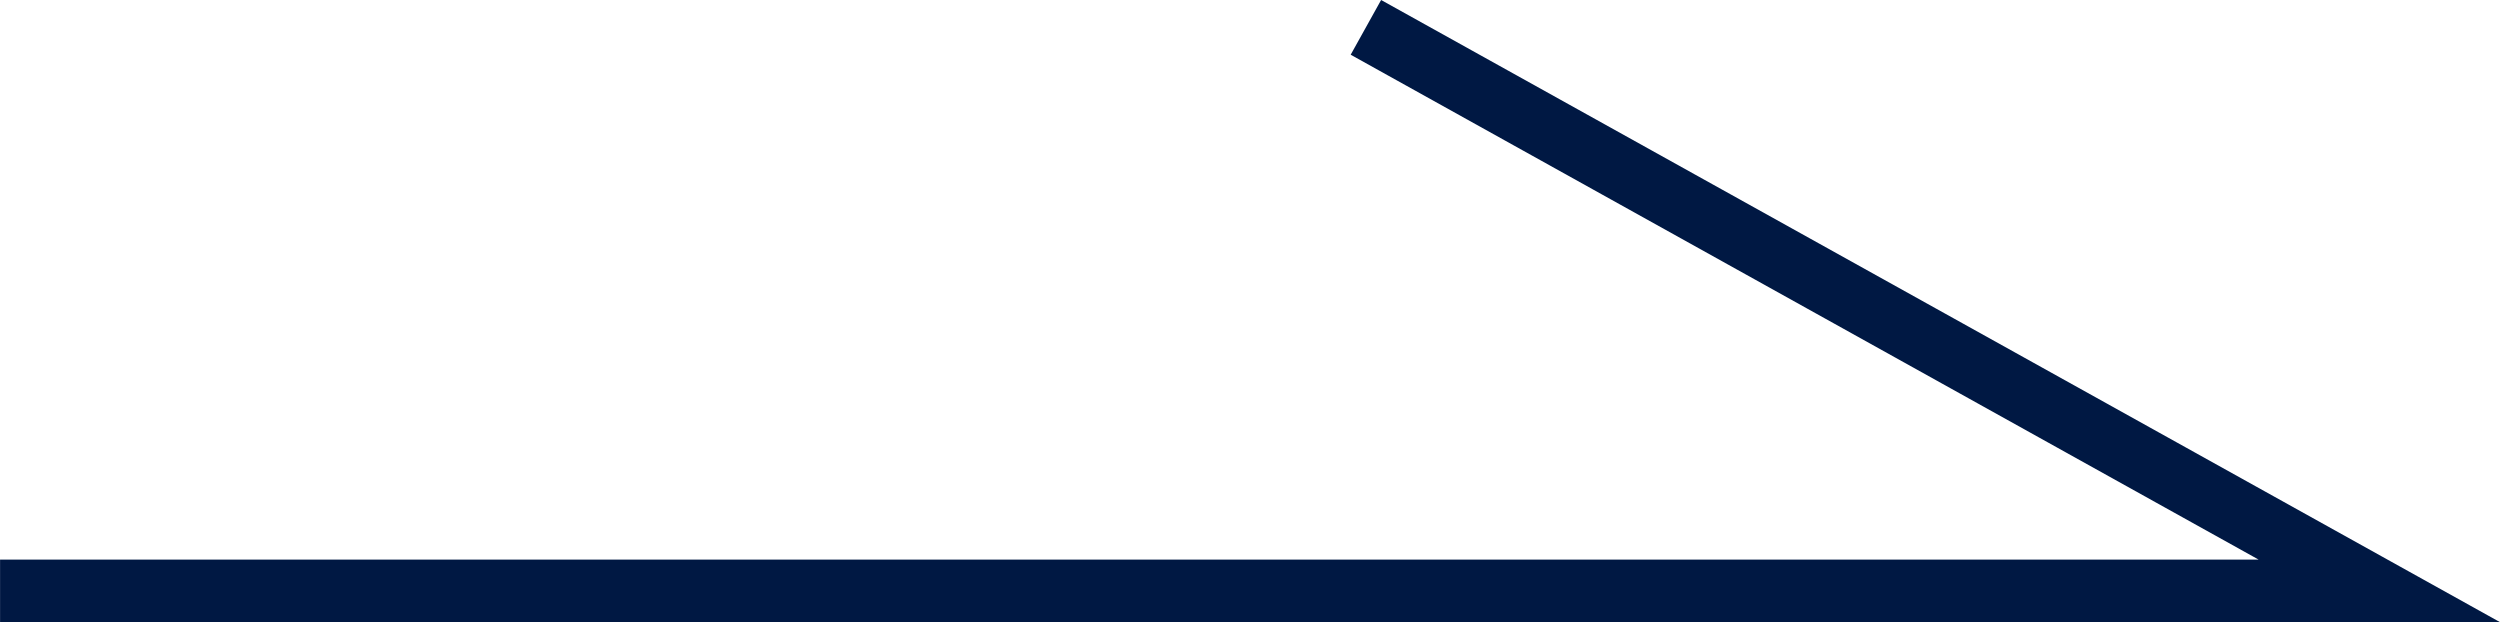 <svg xmlns="http://www.w3.org/2000/svg" width="39.928" height="9.937" viewBox="0 0 39.928 9.937">
  <path id="パス_778" data-name="パス 778" d="M3216.057,2545.69h-39.928v-1H3212.2l-14.5-8.063.486-.874Z" transform="translate(-3176.128 -2535.753)" fill="#001843"/>
</svg>
